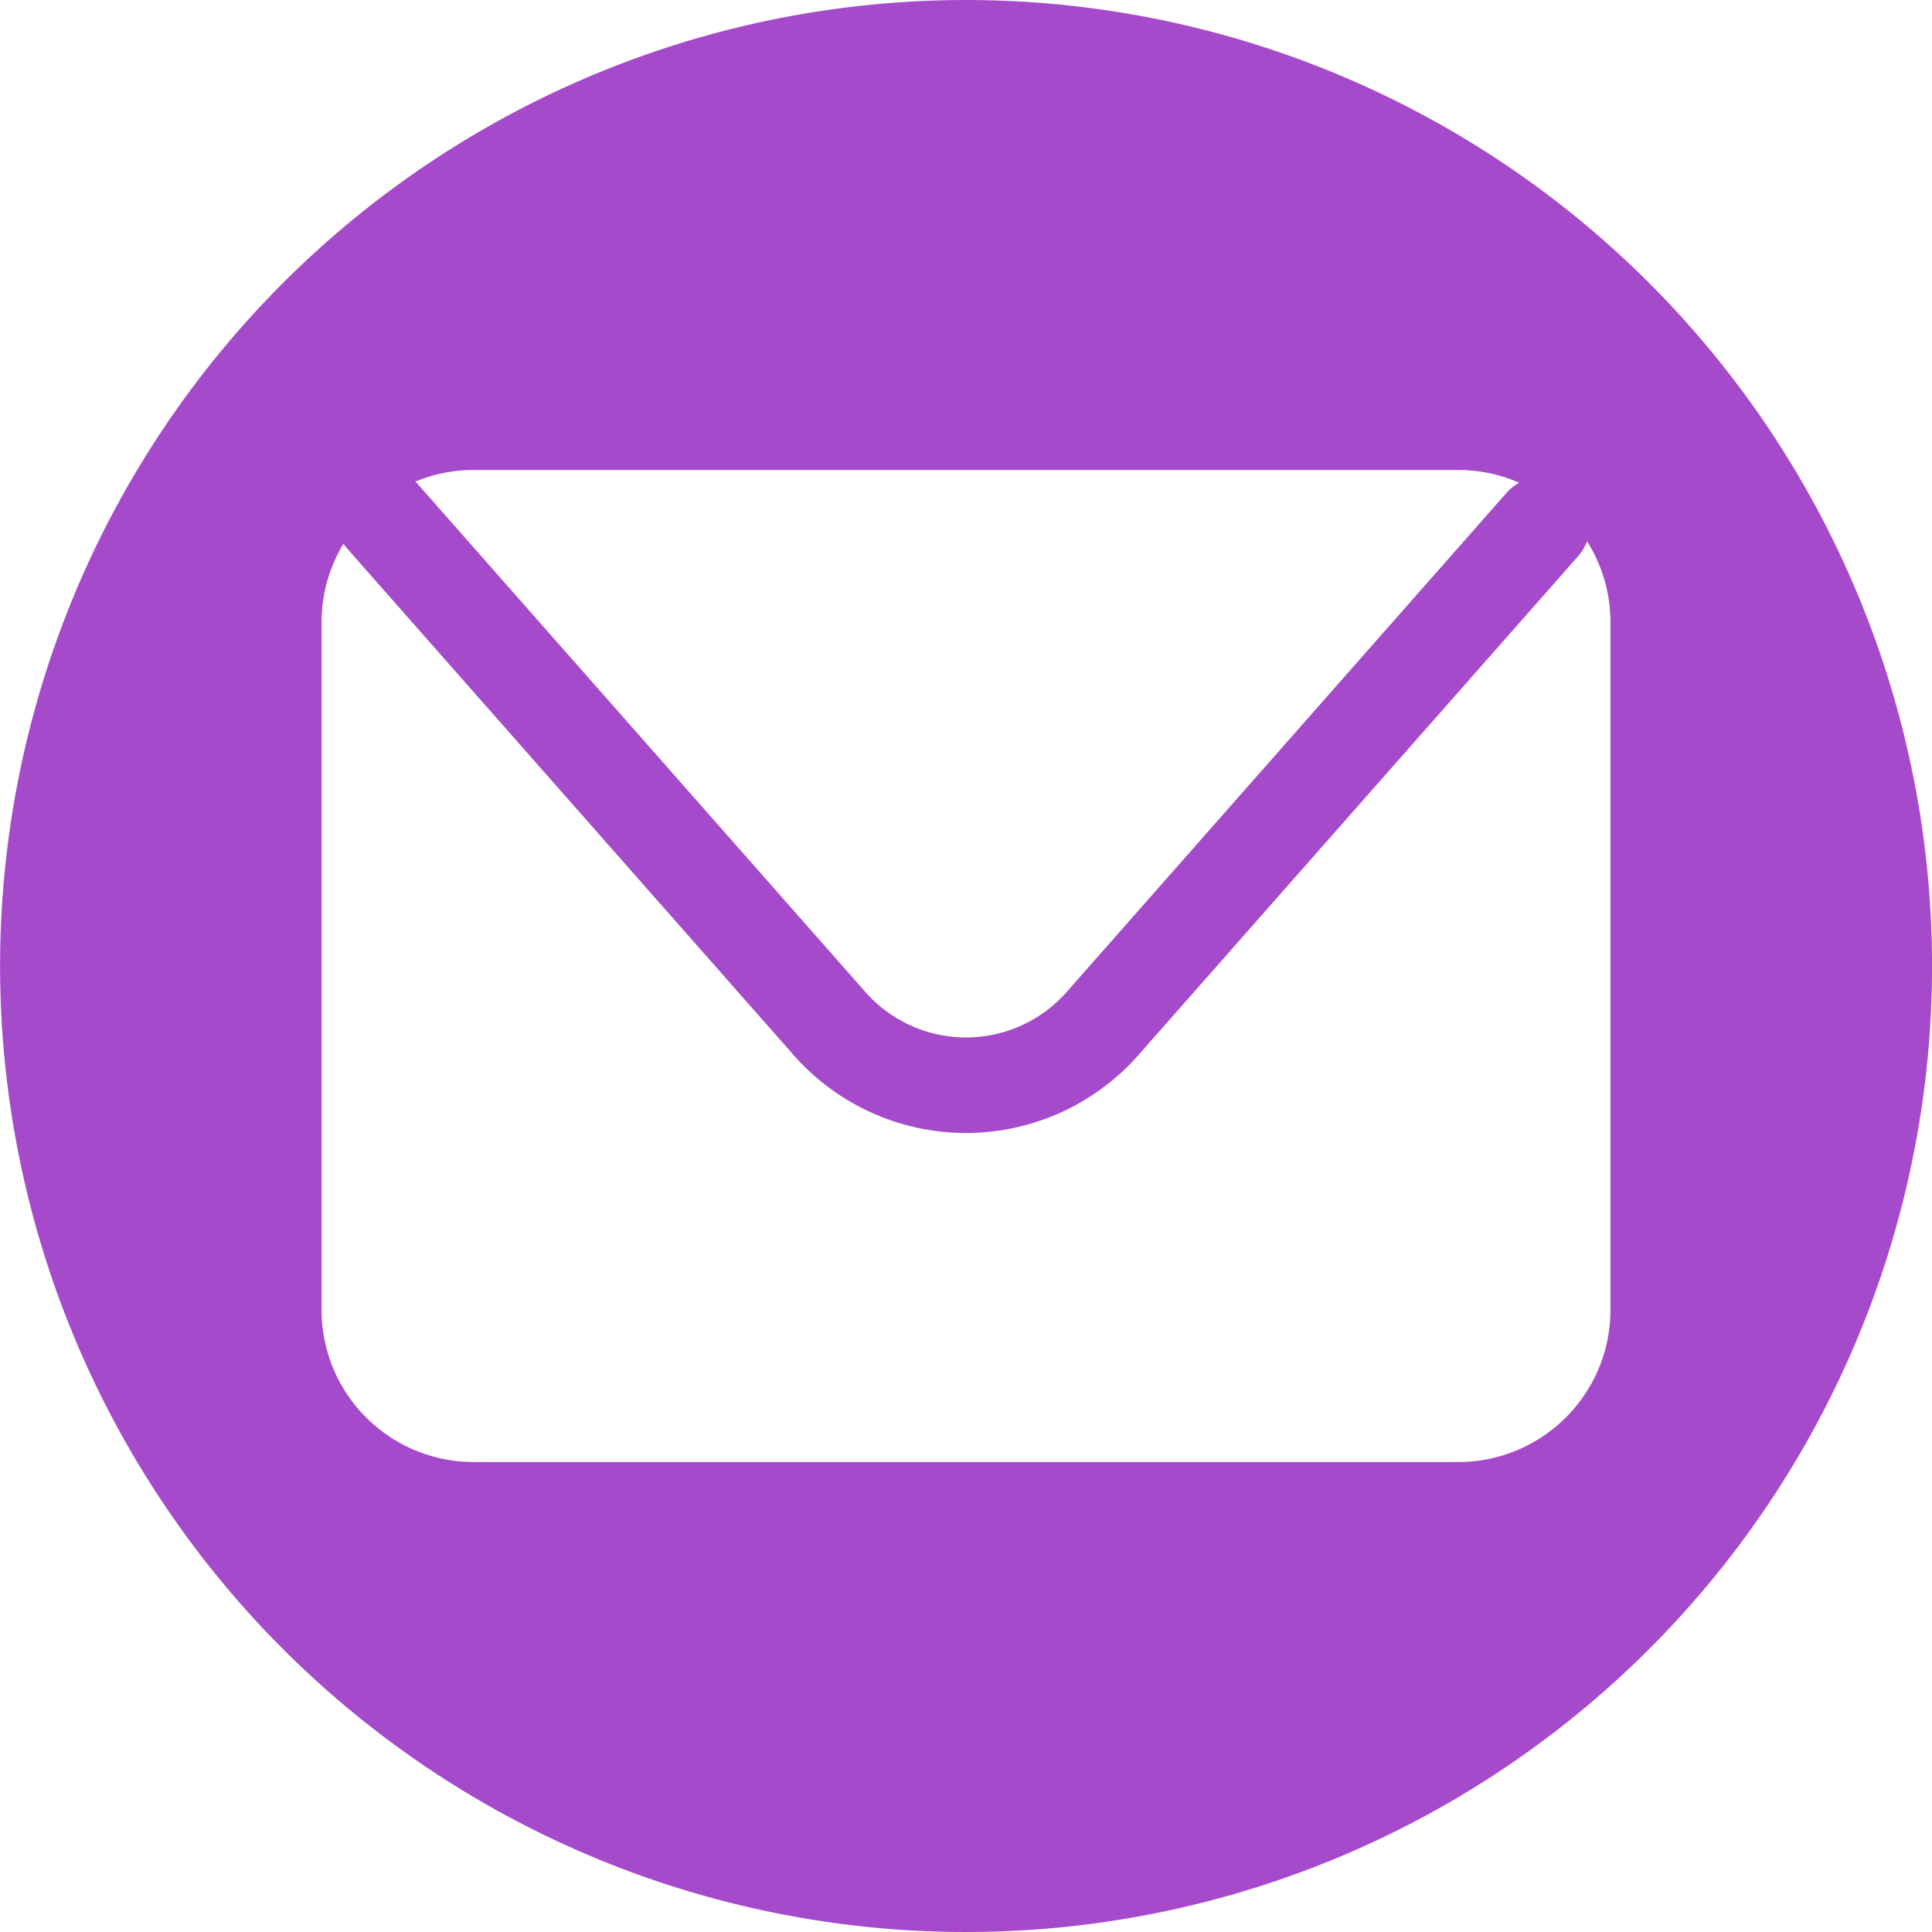 <?xml version="1.0" encoding="UTF-8"?>
<svg xmlns="http://www.w3.org/2000/svg" xmlns:xlink="http://www.w3.org/1999/xlink" id="Group_1327" data-name="Group 1327" width="95.897" height="95.896" viewBox="0 0 95.897 95.896">
  <defs>
    <clipPath id="clip-path">
      <rect id="Rectangle_311" data-name="Rectangle 311" width="95.897" height="95.896" fill="#a64acc"></rect>
    </clipPath>
  </defs>
  <g id="Group_835" data-name="Group 835" transform="translate(0 0)" clip-path="url(#clip-path)">
    <path id="Path_1569" data-name="Path 1569" d="M47.949,0A47.948,47.948,0,1,0,95.9,47.948,47.95,47.95,0,0,0,47.949,0M23.509,23.328H72.385a7.509,7.509,0,0,1,3.025.634,2.373,2.373,0,0,0-.621.488L52.946,49.236a6.658,6.658,0,0,1-9.993,0L20.723,24.013c-.035-.038-.076-.068-.114-.106a7.545,7.545,0,0,1,2.9-.58m56.427,41.69a7.552,7.552,0,0,1-7.551,7.551H23.509a7.551,7.551,0,0,1-7.548-7.551V30.879a7.5,7.5,0,0,1,1.087-3.889c.041.051.073.108.117.16l22.23,25.222a11.4,11.4,0,0,0,17.108,0L78.348,27.588a2.4,2.4,0,0,0,.428-.721,7.524,7.524,0,0,1,1.16,4.011Z" transform="translate(0 0.001)" fill="#a64acc"></path>
  </g>
</svg>
